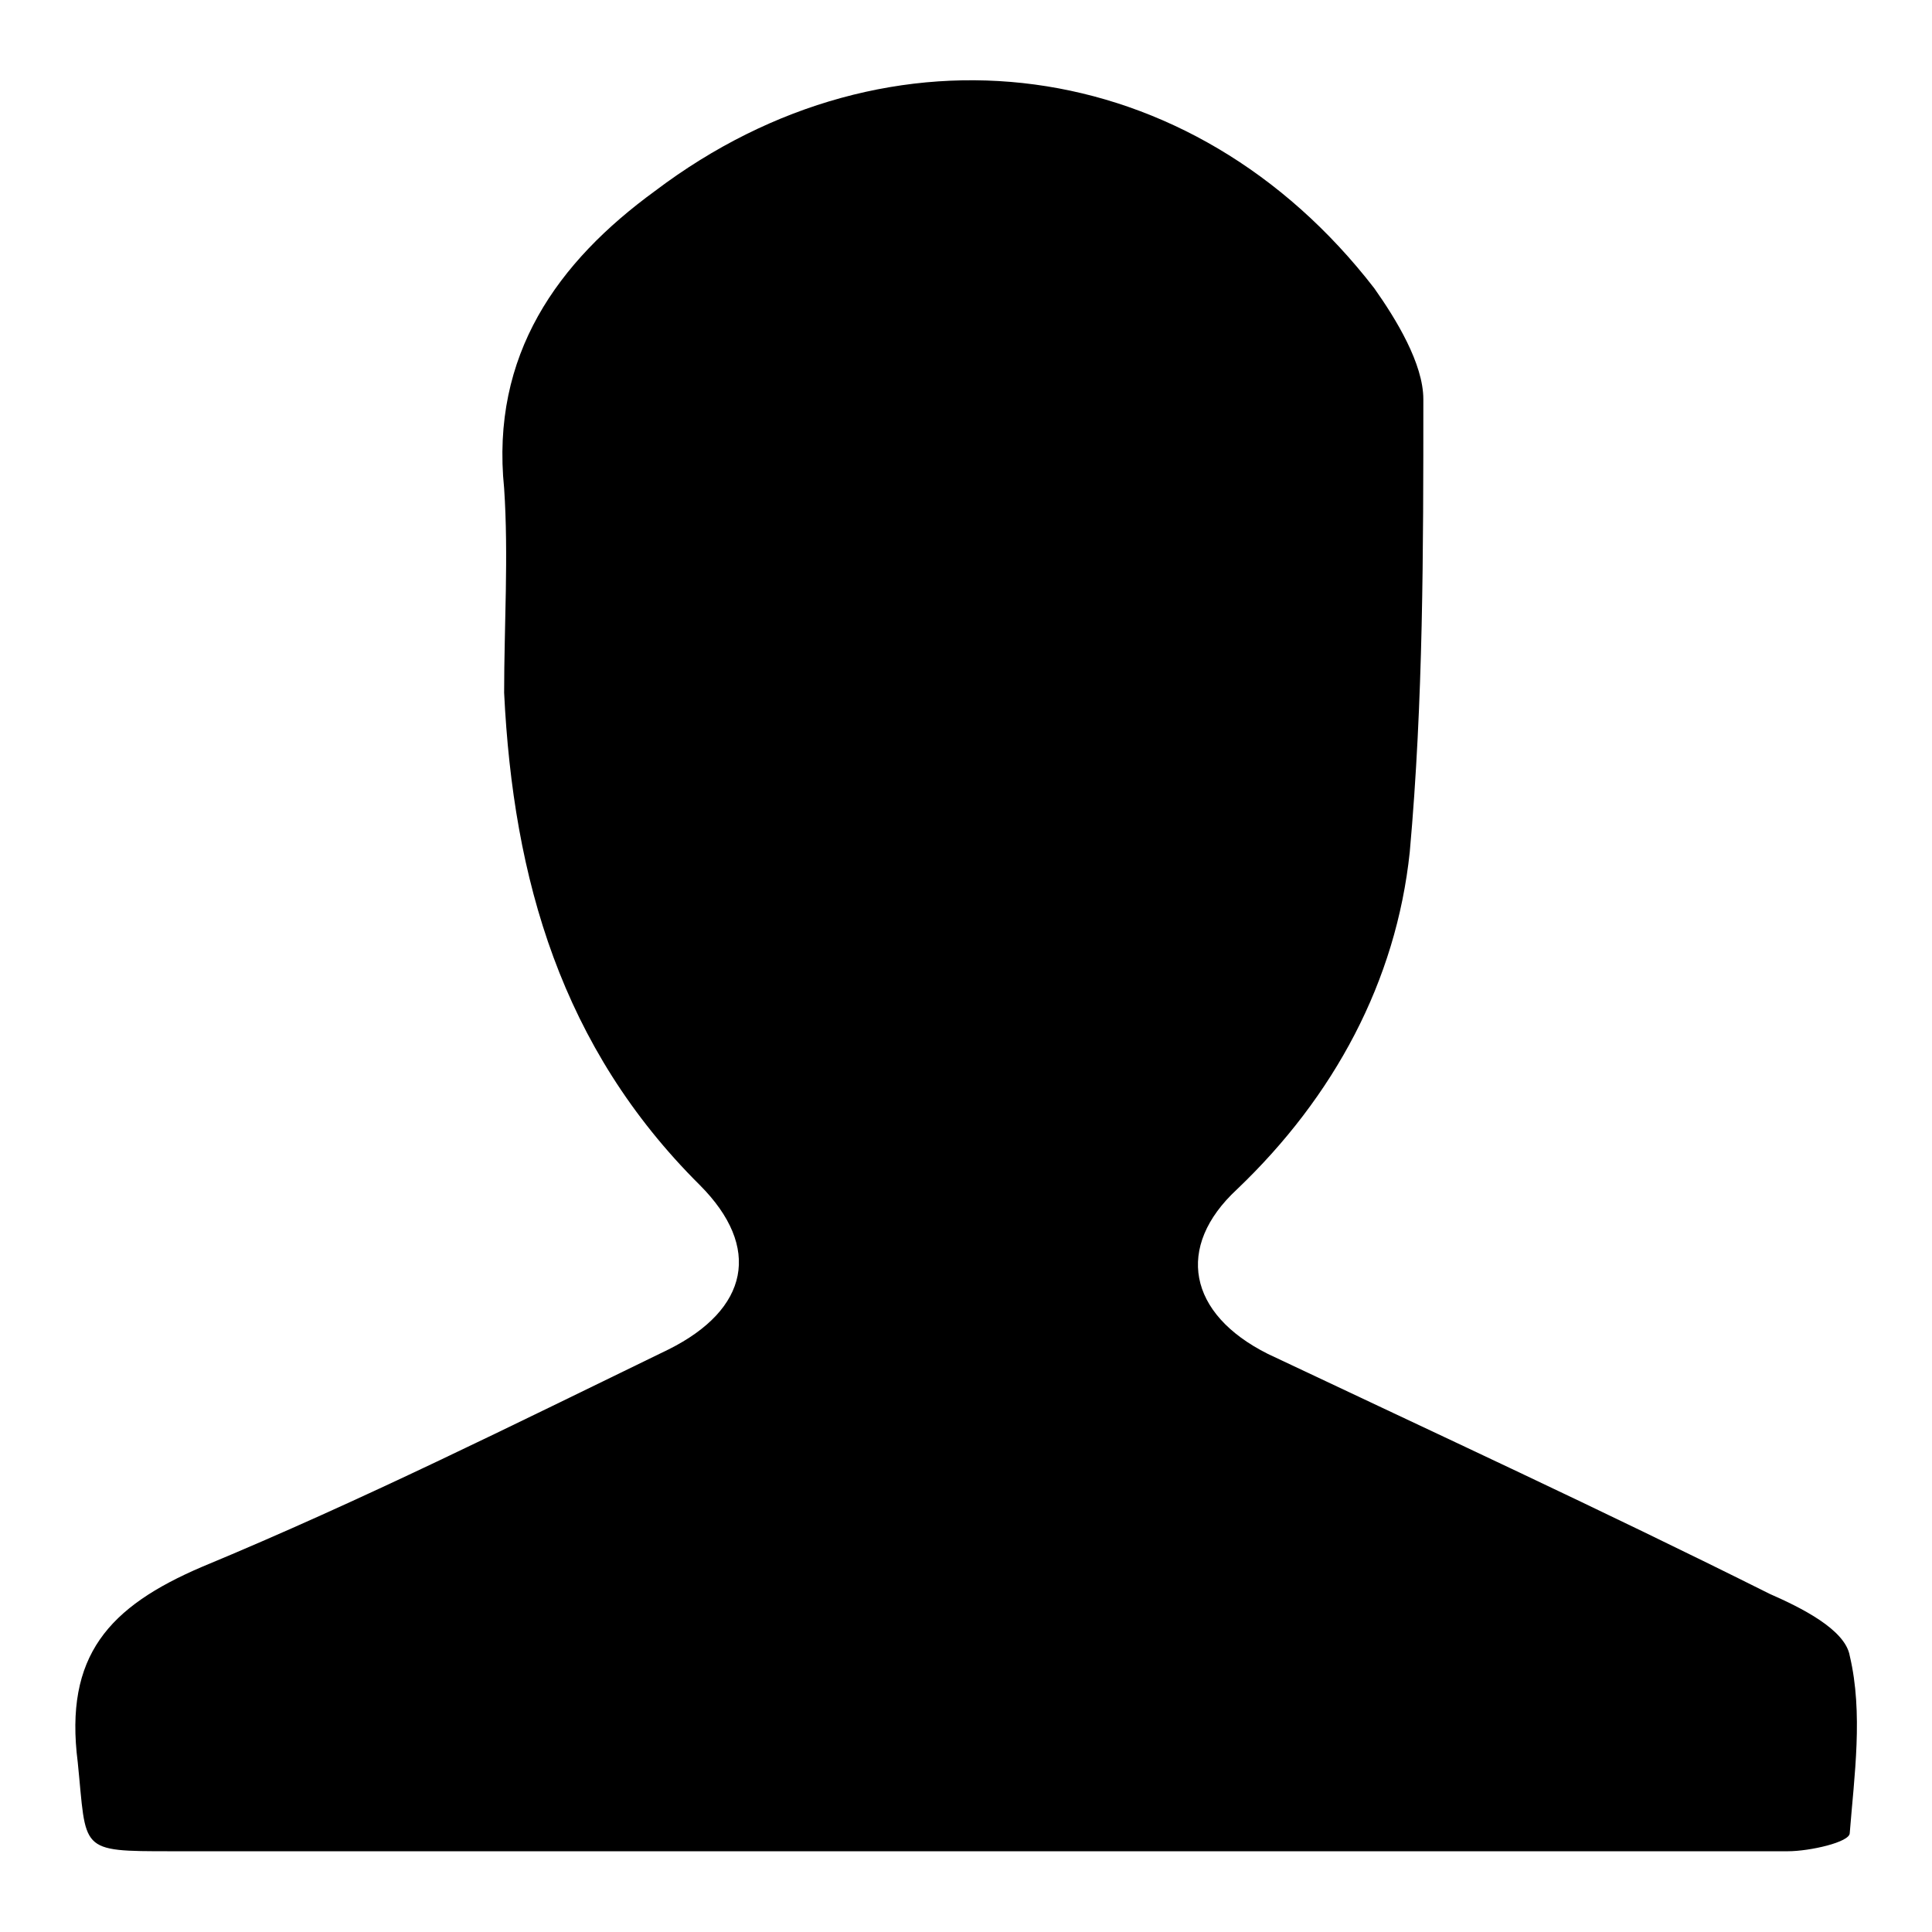 <?xml version="1.0" encoding="utf-8"?>
<!-- Svg Vector Icons : http://www.onlinewebfonts.com/icon -->
<!DOCTYPE svg PUBLIC "-//W3C//DTD SVG 1.1//EN" "http://www.w3.org/Graphics/SVG/1.1/DTD/svg11.dtd">
<svg version="1.1" xmlns="http://www.w3.org/2000/svg" xmlns:xlink="http://www.w3.org/1999/xlink" x="0px" y="0px" viewBox="0 0 256 256" enable-background="new 0 0 256 256" xml:space="preserve">
<g> <path fill="#000000" d="M126.8,245.3c-34.7,0-69.4,0-104.1,0c-12.4,0-11.2,0-12.4-11.8c-1.8-14.1,4.1-20.6,16.5-25.9 c21.2-8.8,41.2-18.8,61.8-28.8c10.6-5.3,12.4-13.5,4.1-21.8C74.4,138.8,68,116.5,66.8,91.8c0-8.8,0.6-18.2,0-27.1 c-1.8-17.7,7.1-30,20-39.4C118,1.7,158,7,182.1,38.2c2.9,4.1,6.5,10,6.5,14.7c0,20,0,40-1.8,60c-1.8,17.1-10,32.4-22.9,44.7 c-8.2,7.6-6.5,16.5,4.1,21.8c22.4,10.6,44.1,20.6,66.5,31.8c4.1,1.8,10,4.7,10.6,8.2c1.8,7.6,0.6,15.9,0,23.5 c0,1.2-5.3,2.4-8.2,2.4C199.2,245.3,163.3,245.3,126.8,245.3z"/></g>
</svg>